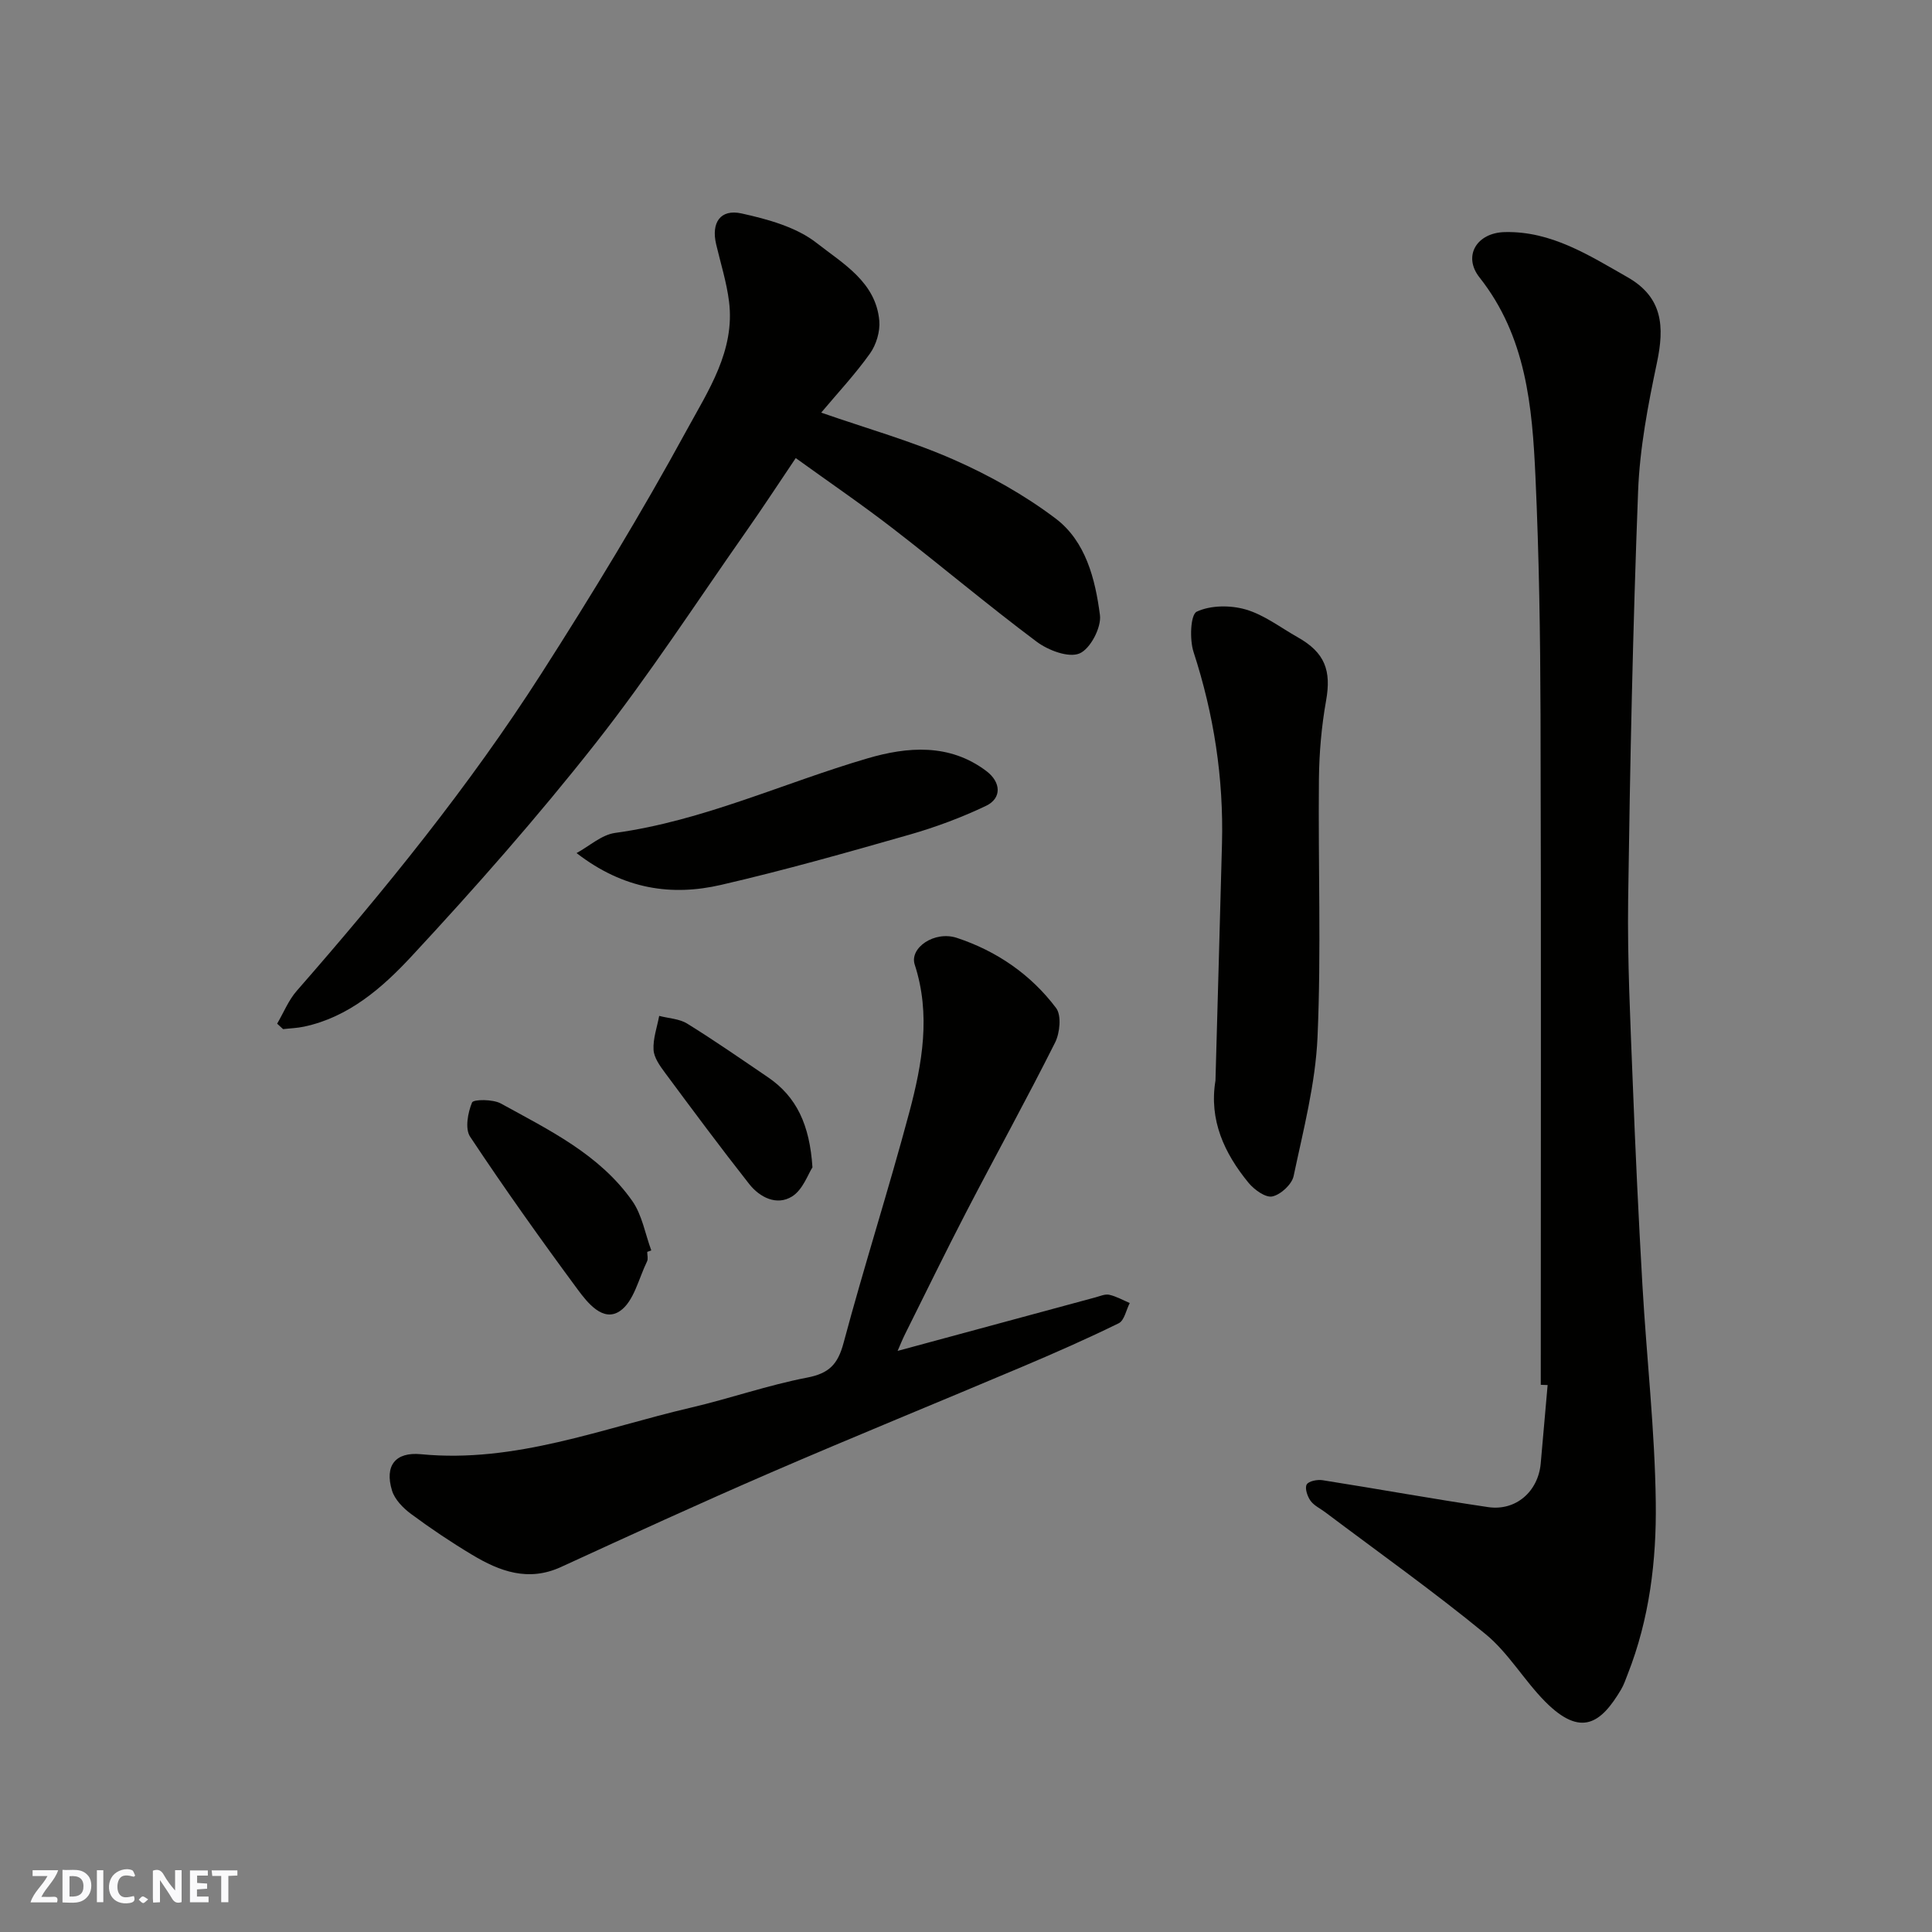 <svg enable-background="new 0 0 400 400" viewBox="0 0 400 400" xmlns="http://www.w3.org/2000/svg"><rect x="0" y="0" width="400" height="400" fill="#808080" stroke="none"/><g fill="#fafafb"><path d="m37.59 393.81c-.92.31-1.52.05-2-.78-.7-1.2-1.52-2.34-2.47-3.78v4.59c-.55.03-.95.05-1.41.07-.03-.37-.06-.64-.06-.91 0-1.91 0-3.81 0-5.7 1.13-.41 1.77-.03 2.29.91.62 1.11 1.38 2.14 2.31 3.19v-4.2h1.35v6.61z"/><path d="m12.94 393.88v-6.75c1.9.19 3.93-.54 5.37 1.29.8 1.01.78 2.88.03 3.97-1.37 1.97-3.4 1.51-5.4 1.49m1.45-1.22c2.04.12 2.92-.58 2.89-2.21-.03-1.51-.98-2.19-2.89-2z"/><path d="m11.81 393.87h-5.49c.68-2.18 2.47-3.48 3.51-5.45h-3.08v-1.21h5.29c-.71 2.13-2.44 3.48-3.47 5.51.86 0 1.63.04 2.39-.01.79-.05 1.14.21.85 1.16"/><path d="m39.33 393.86v-6.61h3.7v1.07h-2.22v1.52c.68.04 1.34.09 2.07.13v1.07c-.72.05-1.38.09-2.1.14v1.48h2.4v1.19h-3.85z"/><path d="m27.71 388.56c-1.15-.3-2.46-.61-3.1.64-.37.73-.41 1.93-.06 2.67.63 1.35 1.99.93 3.17.68.35.94-.01 1.32-.93 1.46-1.62.25-3.05-.27-3.76-1.48-.73-1.24-.6-3.03.31-4.17.88-1.11 2.71-1.7 4-1.16.32.13.44.74.65 1.12-.1.08-.19.16-.28.24"/><path d="m49.15 387.24v1.07c-.59.02-1.17.05-1.87.08v5.44h-1.48v-5.44h-1.85c-.05-.4-.08-.73-.13-1.15z"/><path d="m20.06 387.21h1.33v6.62h-1.33z"/><path d="m30.68 393.25c-.49.38-.8.79-1.05.76-.32-.05-.6-.45-.9-.7.26-.24.51-.64.8-.67.29-.04.62.3 1.15.61"/></g><path d="m319 286.71c0-46.24.09-92.48-.05-138.73-.05-16.43-.3-32.87-1.05-49.27-.66-14.56-1.92-29.05-11.59-41.28-3.48-4.41-.59-9.25 5.26-9.38 9.63-.22 17.41 4.8 25.37 9.33 7.37 4.19 7.68 10.28 6.11 17.72-1.85 8.77-3.56 17.7-3.9 26.62-1.08 28.17-1.67 56.37-2.06 84.56-.17 12.59.46 25.19.95 37.78.54 14.03 1.2 28.06 2.01 42.09.86 14.97 2.57 29.92 2.76 44.89.16 12.07-1.31 24.18-5.83 35.63-.42 1.06-.78 2.17-1.36 3.14-4.07 6.84-8.19 10.05-15.68 2.52-4.39-4.42-7.63-10.12-12.39-14.02-10.73-8.81-22.08-16.87-33.19-25.23-1.04-.78-2.34-1.38-3.05-2.39-.64-.91-1.2-2.58-.77-3.34.39-.71 2.2-1.06 3.28-.89 11.44 1.8 22.83 3.88 34.28 5.57 5.76.85 10.37-3.25 10.89-9.04.49-5.41.96-10.82 1.43-16.23-.47-.03-.94-.04-1.42-.05z" fill="#010100"/><path d="m57.38 211.94c1.34-2.28 2.35-4.85 4.07-6.81 18.24-20.86 35.69-42.34 50.64-65.69 10.55-16.47 20.73-33.22 30.09-50.39 4.43-8.13 10.03-16.45 8.76-26.61-.5-4.01-1.74-7.92-2.67-11.87-1.05-4.44.85-7.35 5.26-6.38 5.43 1.2 11.36 2.82 15.59 6.15 5.35 4.2 12.23 8.05 12.93 16.08.19 2.21-.63 4.95-1.93 6.77-3.03 4.26-6.63 8.11-10.1 12.24 9.45 3.29 18.71 5.89 27.43 9.73 7.4 3.26 14.65 7.32 21.1 12.19 6.25 4.72 8.21 12.55 9.18 19.98.34 2.57-2 7.03-4.23 7.96-2.26.95-6.46-.64-8.84-2.41-10.1-7.55-19.75-15.7-29.73-23.41-6.45-4.99-13.2-9.59-20.18-14.63-3.43 5.08-6.77 10.21-10.29 15.22-10.31 14.7-20.11 29.8-31.2 43.89-12 15.24-24.87 29.85-38.08 44.07-6.02 6.48-12.98 12.58-22.26 14.54-1.41.3-2.87.34-4.31.51-.42-.38-.83-.75-1.23-1.13z" fill="#010100"/><path d="m185.84 279.69c14.08-3.81 27.53-7.46 40.98-11.09.94-.25 1.98-.73 2.85-.53 1.46.33 2.83 1.11 4.23 1.71-.74 1.43-1.11 3.6-2.27 4.18-6.55 3.22-13.25 6.16-19.98 9.01-17.39 7.36-34.89 14.48-52.23 21.98-14.52 6.28-28.89 12.88-43.27 19.48-6.77 3.11-12.69.91-18.41-2.53-4.34-2.6-8.56-5.43-12.62-8.44-1.65-1.22-3.39-2.99-3.96-4.86-1.56-5.11.66-8.04 6-7.52 19.54 1.89 37.44-5.34 55.86-9.64 8.07-1.88 15.95-4.66 24.08-6.22 4.57-.88 6.37-2.76 7.55-7.18 4.28-16.01 9.36-31.81 13.63-47.82 2.66-9.98 4.47-20.17 1.1-30.52-1.12-3.44 4.08-7.06 8.74-5.52 8.23 2.72 15.32 7.58 20.54 14.53 1.14 1.52.78 5.14-.21 7.13-5.91 11.77-12.28 23.31-18.35 35-4.36 8.4-8.49 16.91-12.72 25.38-.5 1-.92 2.05-1.54 3.47z" fill="#010100"/><path d="m251.65 223.72c.45-16.36.92-32.71 1.35-49.07.35-13.56-1.68-26.74-5.89-39.67-.84-2.58-.64-7.73.66-8.34 2.87-1.35 6.98-1.37 10.15-.45 3.82 1.11 7.21 3.75 10.76 5.75 5.65 3.18 6.98 6.9 5.87 13.13-.95 5.32-1.42 10.78-1.48 16.19-.18 17.81.49 35.65-.29 53.43-.42 9.66-2.94 19.27-4.95 28.8-.36 1.72-2.67 3.85-4.41 4.22-1.41.3-3.75-1.4-4.93-2.83-5.01-6.11-8.2-12.98-6.84-21.16z" fill="#010100"/><path d="m119.37 176.62c2.65-1.44 5.17-3.78 7.96-4.17 18.25-2.5 34.85-10.34 52.28-15.44 8.22-2.41 16.97-3.16 24.63 2.65 3.01 2.28 3.21 5.6-.09 7.18-5.07 2.42-10.42 4.41-15.82 5.96-12.95 3.7-25.93 7.38-39.06 10.41-10.19 2.35-20.12.96-29.9-6.59z" fill="#010100"/><path d="m134 259.19c0 .67.23 1.44-.04 1.98-1.74 3.56-2.73 8.3-5.6 10.26-3.5 2.39-6.73-1.71-8.79-4.5-7.65-10.36-15.12-20.86-22.24-31.59-1.09-1.65-.47-4.97.4-7.08.28-.68 4.31-.7 5.95.2 9.97 5.49 20.44 10.53 27.22 20.18 2.04 2.9 2.67 6.8 3.94 10.24-.28.1-.56.2-.84.31z" fill="#010100"/><path d="m168.21 241.69c-.9 1.36-1.98 4.64-4.23 6.03-3.16 1.96-6.68.2-8.88-2.6-5.95-7.56-11.69-15.29-17.42-23.02-1.05-1.42-2.28-3.12-2.37-4.75-.13-2.31.73-4.68 1.17-7.02 1.95.51 4.17.59 5.8 1.6 5.67 3.51 11.15 7.32 16.67 11.07 6.01 4.07 8.69 9.93 9.26 18.69z" fill="#010100"/></svg>